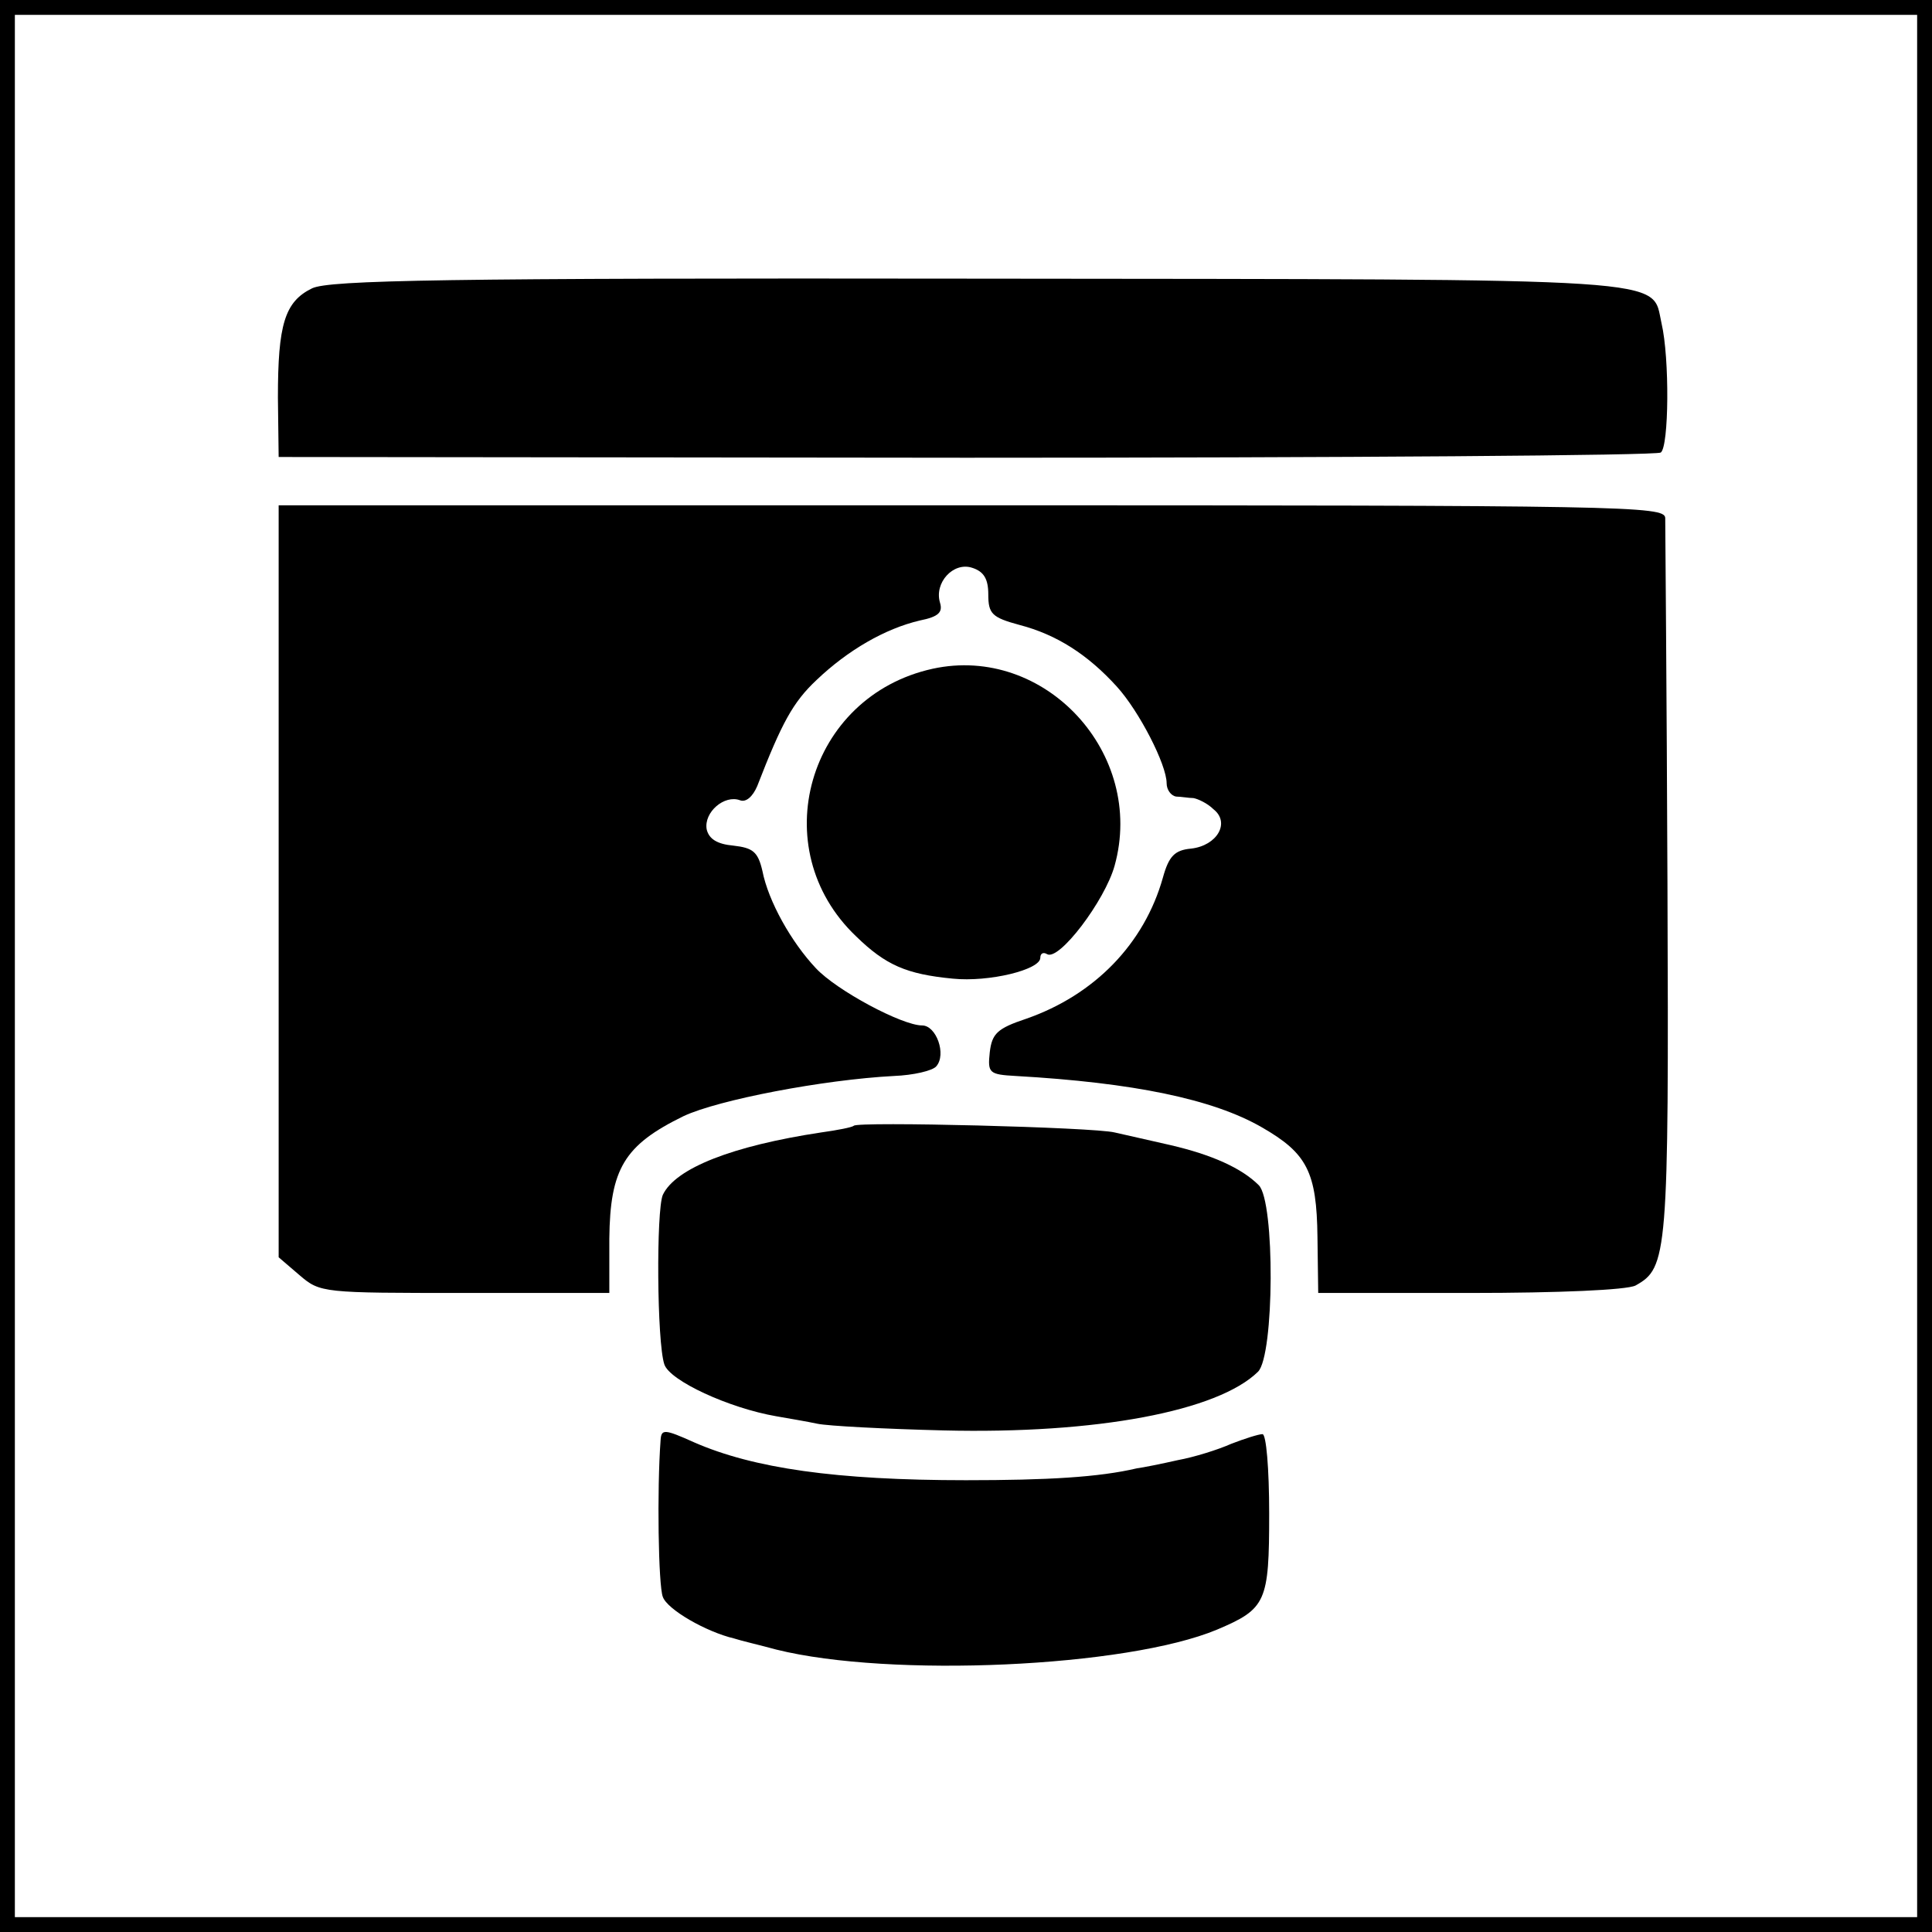<svg version="1" xmlns="http://www.w3.org/2000/svg" width="346.667" height="346.667" viewBox="0 0 260 260"><path d="M0 130v130h260V0H0v130zm258 0v128H2V2h256v128z"/><path d="M42 38.8c-3.7 1.8-4.6 4.9-4.6 14.7l.1 8 92.5.1c50.9 0 93-.3 93.5-.7 1.1-.8 1.2-12.7.1-17.4-1.4-6.2 3.2-5.9-91.9-6-71.9-.1-87.4.2-89.7 1.3zM37.5 118.6v50.6l2.8 2.4c2.8 2.4 3.1 2.4 22.3 2.4H82v-7.3c.1-9.4 2-12.6 10-16.5 4.7-2.2 18.8-4.9 28.3-5.4 2.6-.1 5.2-.7 5.7-1.3 1.4-1.6 0-5.5-1.9-5.5-2.7 0-11.5-4.7-14.3-7.7-3.3-3.5-6.4-9-7.2-13.1-.6-2.6-1.3-3.1-3.9-3.4-2.2-.2-3.3-.9-3.6-2.2-.4-2.3 2.4-4.7 4.5-3.9.8.3 1.7-.5 2.3-1.9 3.3-8.5 4.8-11.3 8-14.3 4.2-4 9.2-6.9 13.9-8 2.5-.5 3.1-1.1 2.7-2.4-.8-2.7 1.8-5.5 4.3-4.7 1.6.5 2.2 1.5 2.2 3.6 0 2.6.5 3.1 4.2 4.1 5 1.3 9.2 4 13.1 8.3 3 3.3 6.7 10.5 6.7 13 0 .9.6 1.7 1.3 1.8.6 0 1.7.2 2.3.2.6.1 1.9.7 2.7 1.5 2.3 1.8.5 4.9-3 5.3-2.2.2-3 1-3.8 3.9-2.5 8.9-9.2 15.8-18.4 19-3.9 1.3-4.6 2-4.9 4.5-.3 2.8-.1 3 3.5 3.2 15.8.9 26.5 3.1 33.1 6.9 6.1 3.5 7.4 6 7.5 14.8l.1 7.5h20.4c12 0 21.1-.4 22.3-1 4.3-2.4 4.5-3.9 4.3-54-.1-26.1-.3-48.3-.3-49.3-.1-1.6-5.2-1.7-93.4-1.7H37.5v50.6z"/><path d="M125.5 90c-16.8 3.7-22.7 24.2-10.3 36 4 3.9 6.8 5.1 13 5.7 4.9.5 11.8-1.2 11.8-2.8 0-.6.4-.8.9-.5 1.6 1 7.8-7.2 9.1-11.9 4.2-15.1-9.4-29.8-24.5-26.5zM114.9 151.5c-.2.2-2.2.6-4.4.9-11.9 1.8-19.6 4.8-21.3 8.4-.9 2.1-.8 19.8.2 22.8.7 2.2 8.7 5.9 15.1 7 1.7.3 4.1.7 5.5 1 1.4.3 9 .7 17 .9 20.6.5 36.9-2.6 42.3-7.9 2.2-2.2 2.3-22.9.1-25.1-2.3-2.3-6.3-4.1-11.9-5.4-2.7-.6-6.1-1.4-7.5-1.7-2.8-.7-34.6-1.5-35.1-.9z"/><path d="M88.9 193.8c-.5 6.7-.3 19.6.3 21.1.6 1.7 5.8 4.7 9.6 5.6.9.3 3.5.9 5.7 1.5 15.3 3.8 47.1 2.4 59.3-2.7 6.6-2.8 7-3.7 7-15.6 0-6.1-.4-10.7-.9-10.7s-2.4.6-4.2 1.3c-1.8.8-5 1.8-7.2 2.2-2.2.5-4.7 1-5.5 1.1-5.1 1.2-12 1.6-23 1.6-17.5 0-28.6-1.6-36.6-5.1-4-1.8-4.4-1.8-4.5-.3z"/></svg>